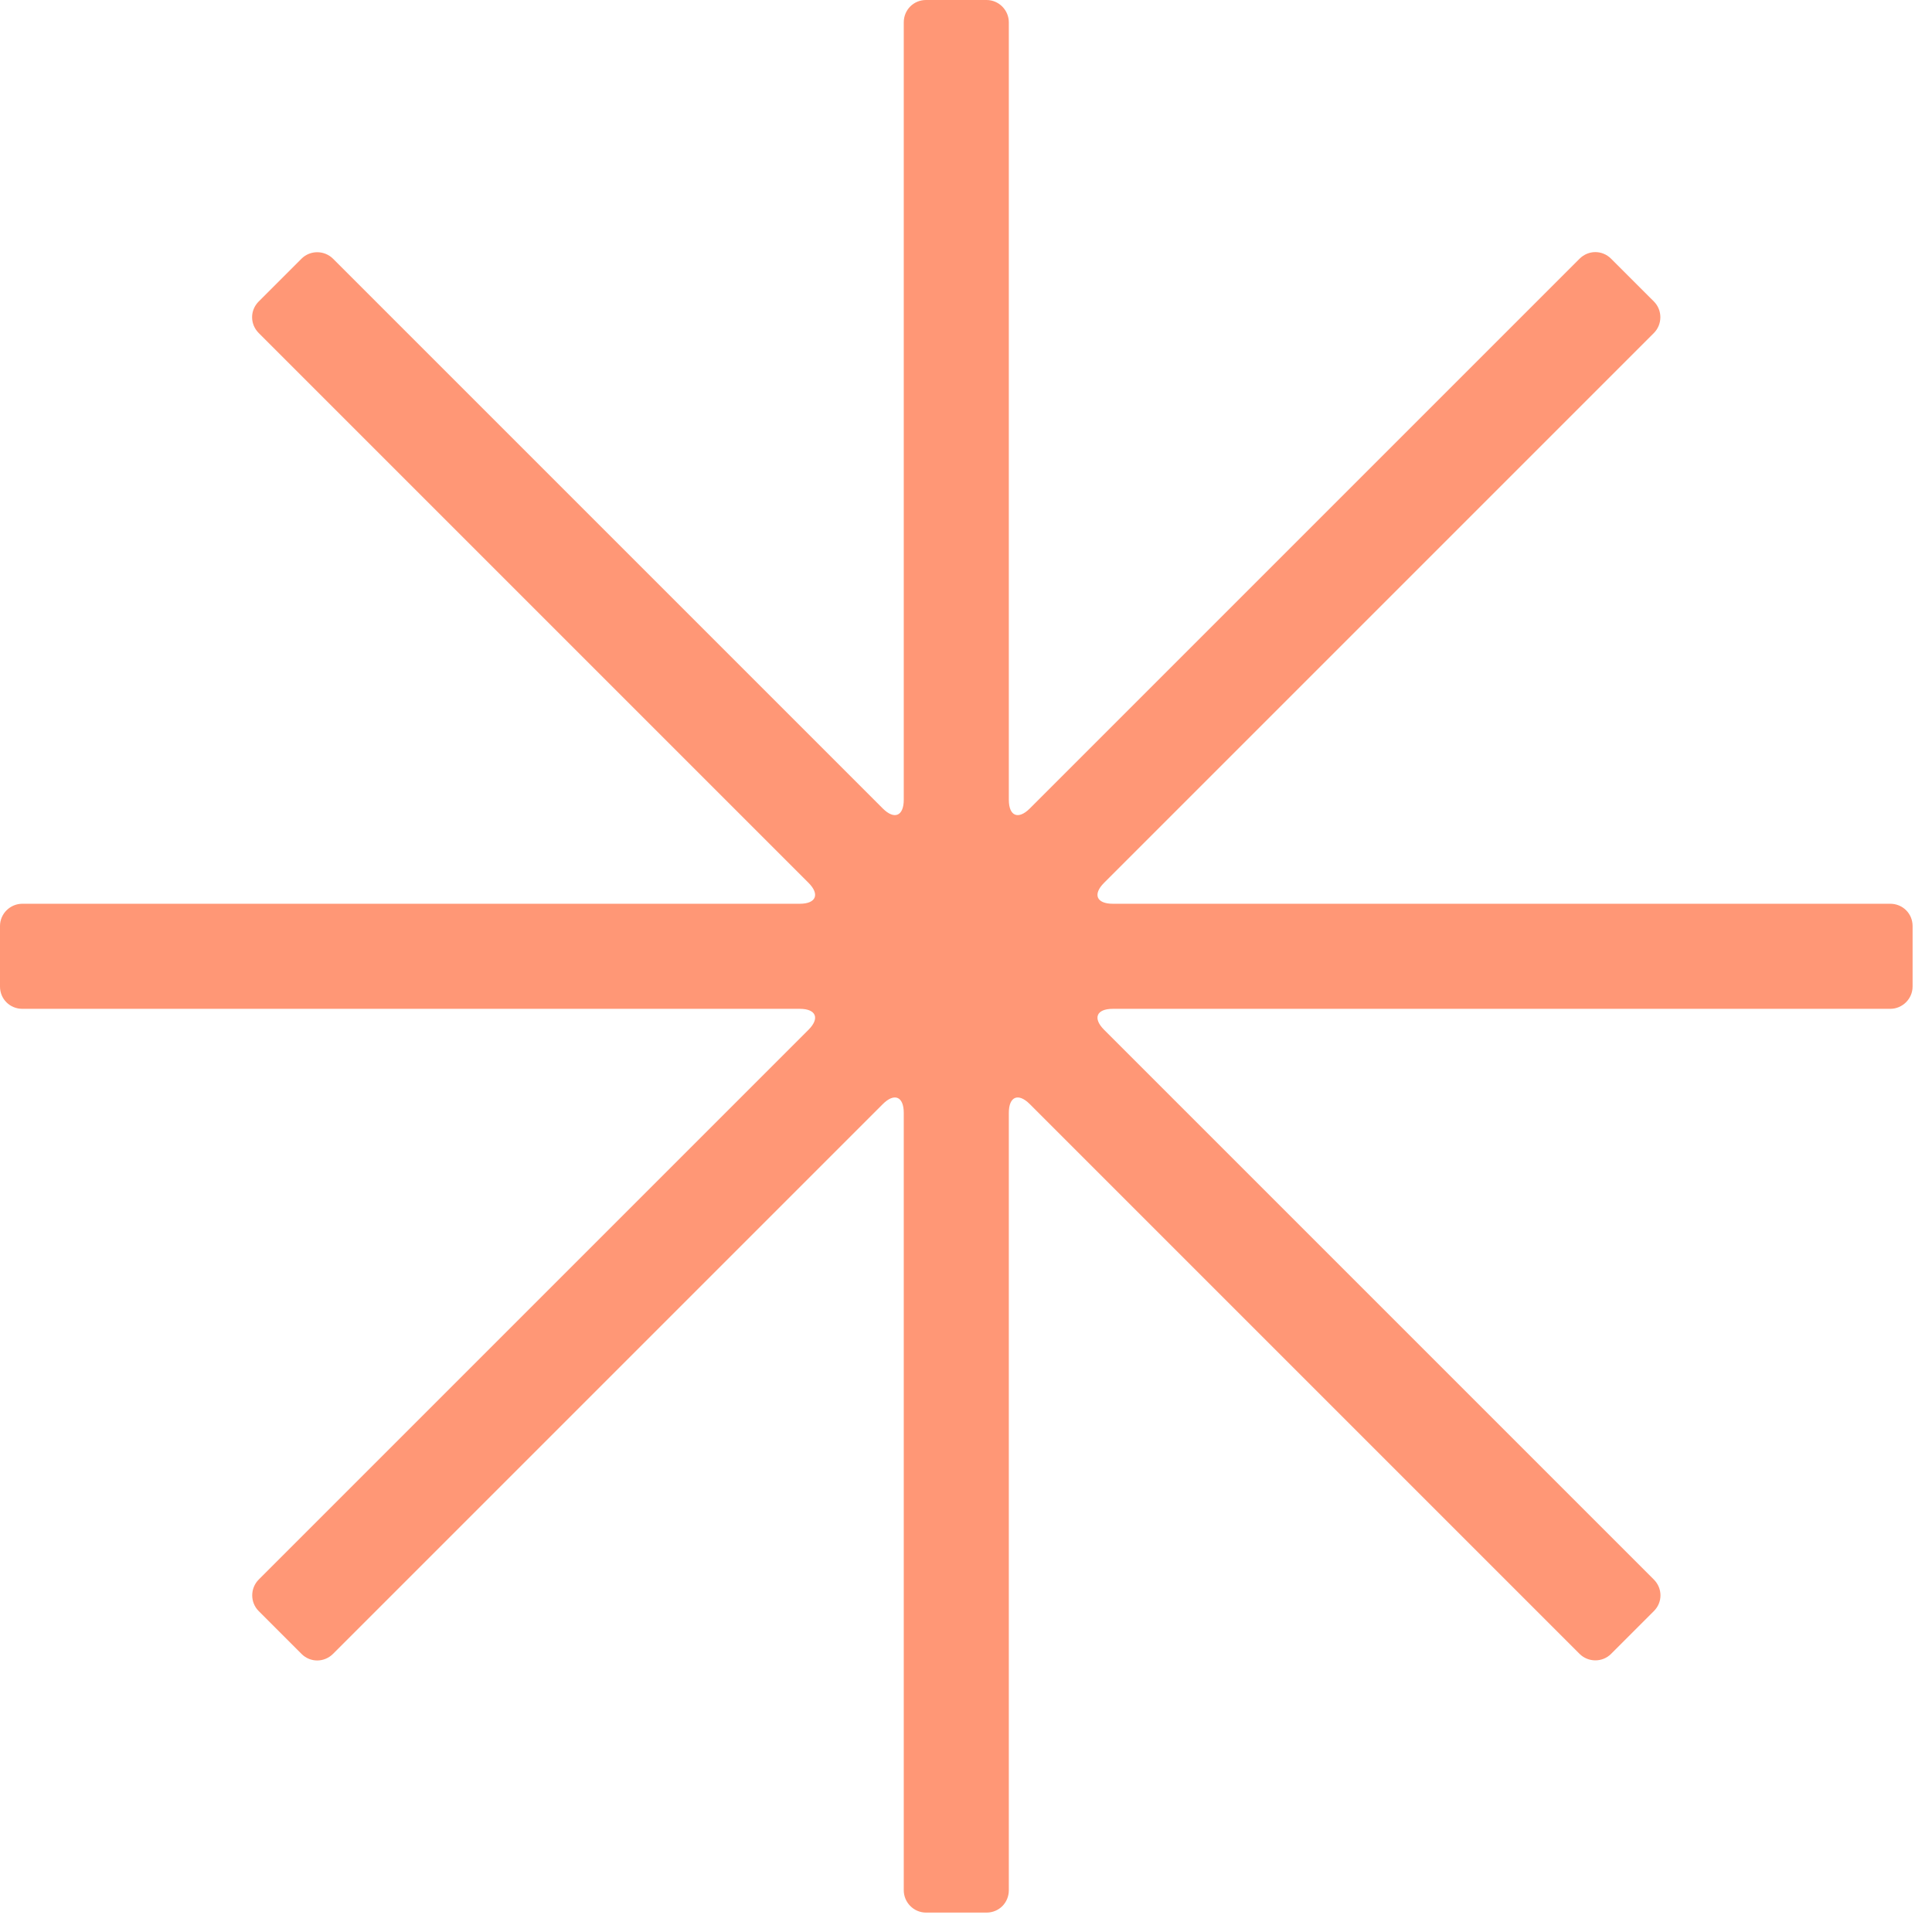<svg width="65" height="65" viewBox="0 0 65 65" fill="none" xmlns="http://www.w3.org/2000/svg">
<path fill-rule="evenodd" clip-rule="evenodd" d="M53.142 8.705C53.435 8.411 53.904 8.404 54.203 8.704L55.643 10.143C55.936 10.436 55.932 10.915 55.642 11.205L37.147 29.7C36.757 30.089 36.89 30.406 37.44 30.406H63.595C64.01 30.406 64.347 30.732 64.347 31.155V33.191C64.347 33.605 64.005 33.941 63.595 33.941H37.44C36.888 33.941 36.758 34.258 37.147 34.647L55.642 53.142C55.935 53.435 55.943 53.904 55.643 54.203L54.203 55.643C53.911 55.936 53.432 55.932 53.142 55.642L34.647 37.147C34.257 36.757 33.941 36.89 33.941 37.44V63.595C33.941 64.01 33.615 64.347 33.191 64.347H31.155C30.741 64.347 30.406 64.005 30.406 63.595V37.44C30.406 36.888 30.088 36.758 29.7 37.147L11.205 55.642C10.911 55.935 10.443 55.943 10.143 55.643L8.704 54.203C8.411 53.911 8.415 53.432 8.705 53.142L27.2 34.647C27.589 34.257 27.457 33.941 26.907 33.941H0.752C0.337 33.941 0 33.615 0 33.191V31.155C0 30.741 0.341 30.406 0.752 30.406H26.907C27.459 30.406 27.588 30.088 27.2 29.7L8.705 11.205C8.411 10.911 8.404 10.443 8.704 10.143L10.143 8.704C10.436 8.411 10.915 8.415 11.205 8.705L29.7 27.2C30.089 27.589 30.406 27.457 30.406 26.907V0.752C30.406 0.337 30.732 0 31.155 0H33.191C33.605 0 33.941 0.341 33.941 0.752V26.907C33.941 27.459 34.258 27.588 34.647 27.2L53.142 8.705Z" fill="#FF9776"/>
</svg>
